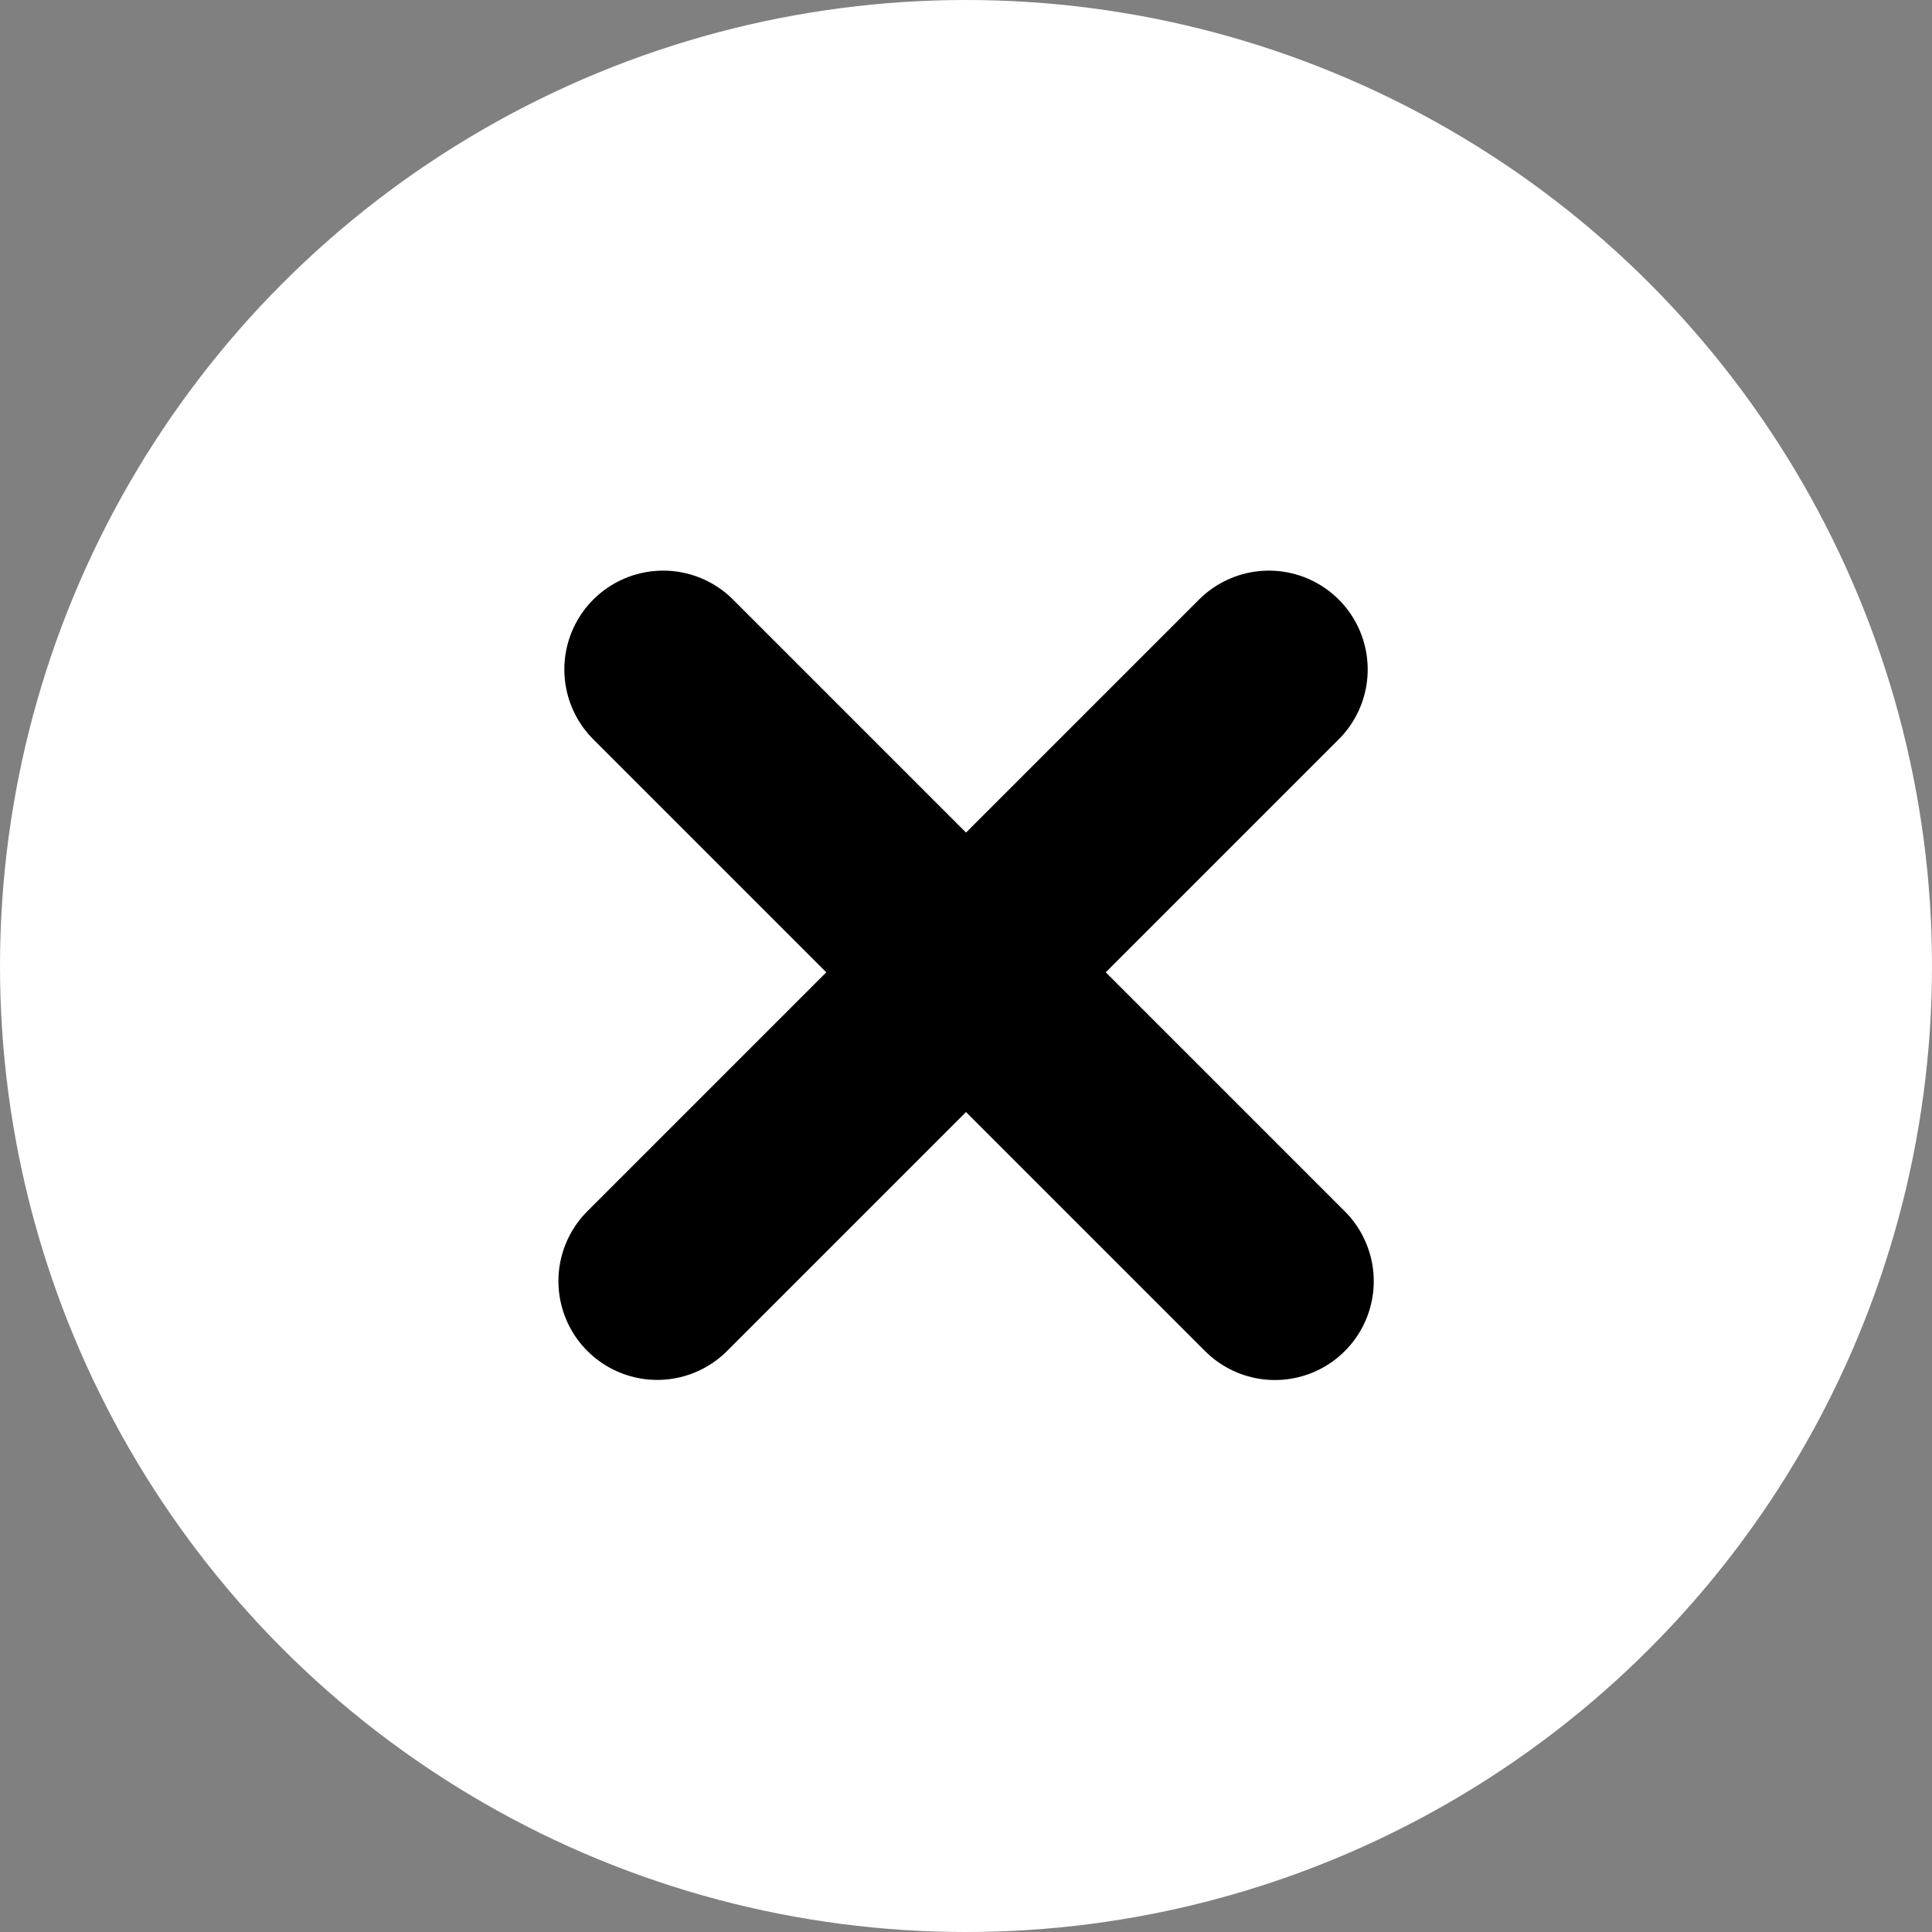 <?xml version="1.0" encoding="UTF-8"?> <svg xmlns="http://www.w3.org/2000/svg" width="20" height="20" viewBox="0 0 20 20" fill="none"><rect x="0" y="0" width="20" height="20" fill="#808080" stroke="none"/><circle cx="10" cy="10" r="10" fill="white"></circle><line x1="6.865" y1="6.93" x2="13.198" y2="13.263" stroke="black" stroke-width="2.046" stroke-linecap="round"></line><line x1="1.023" y1="-1.023" x2="9.979" y2="-1.023" transform="matrix(-0.707 0.707 0.707 0.707 14.582 6.93)" stroke="black" stroke-width="2.046" stroke-linecap="round"></line></svg> 